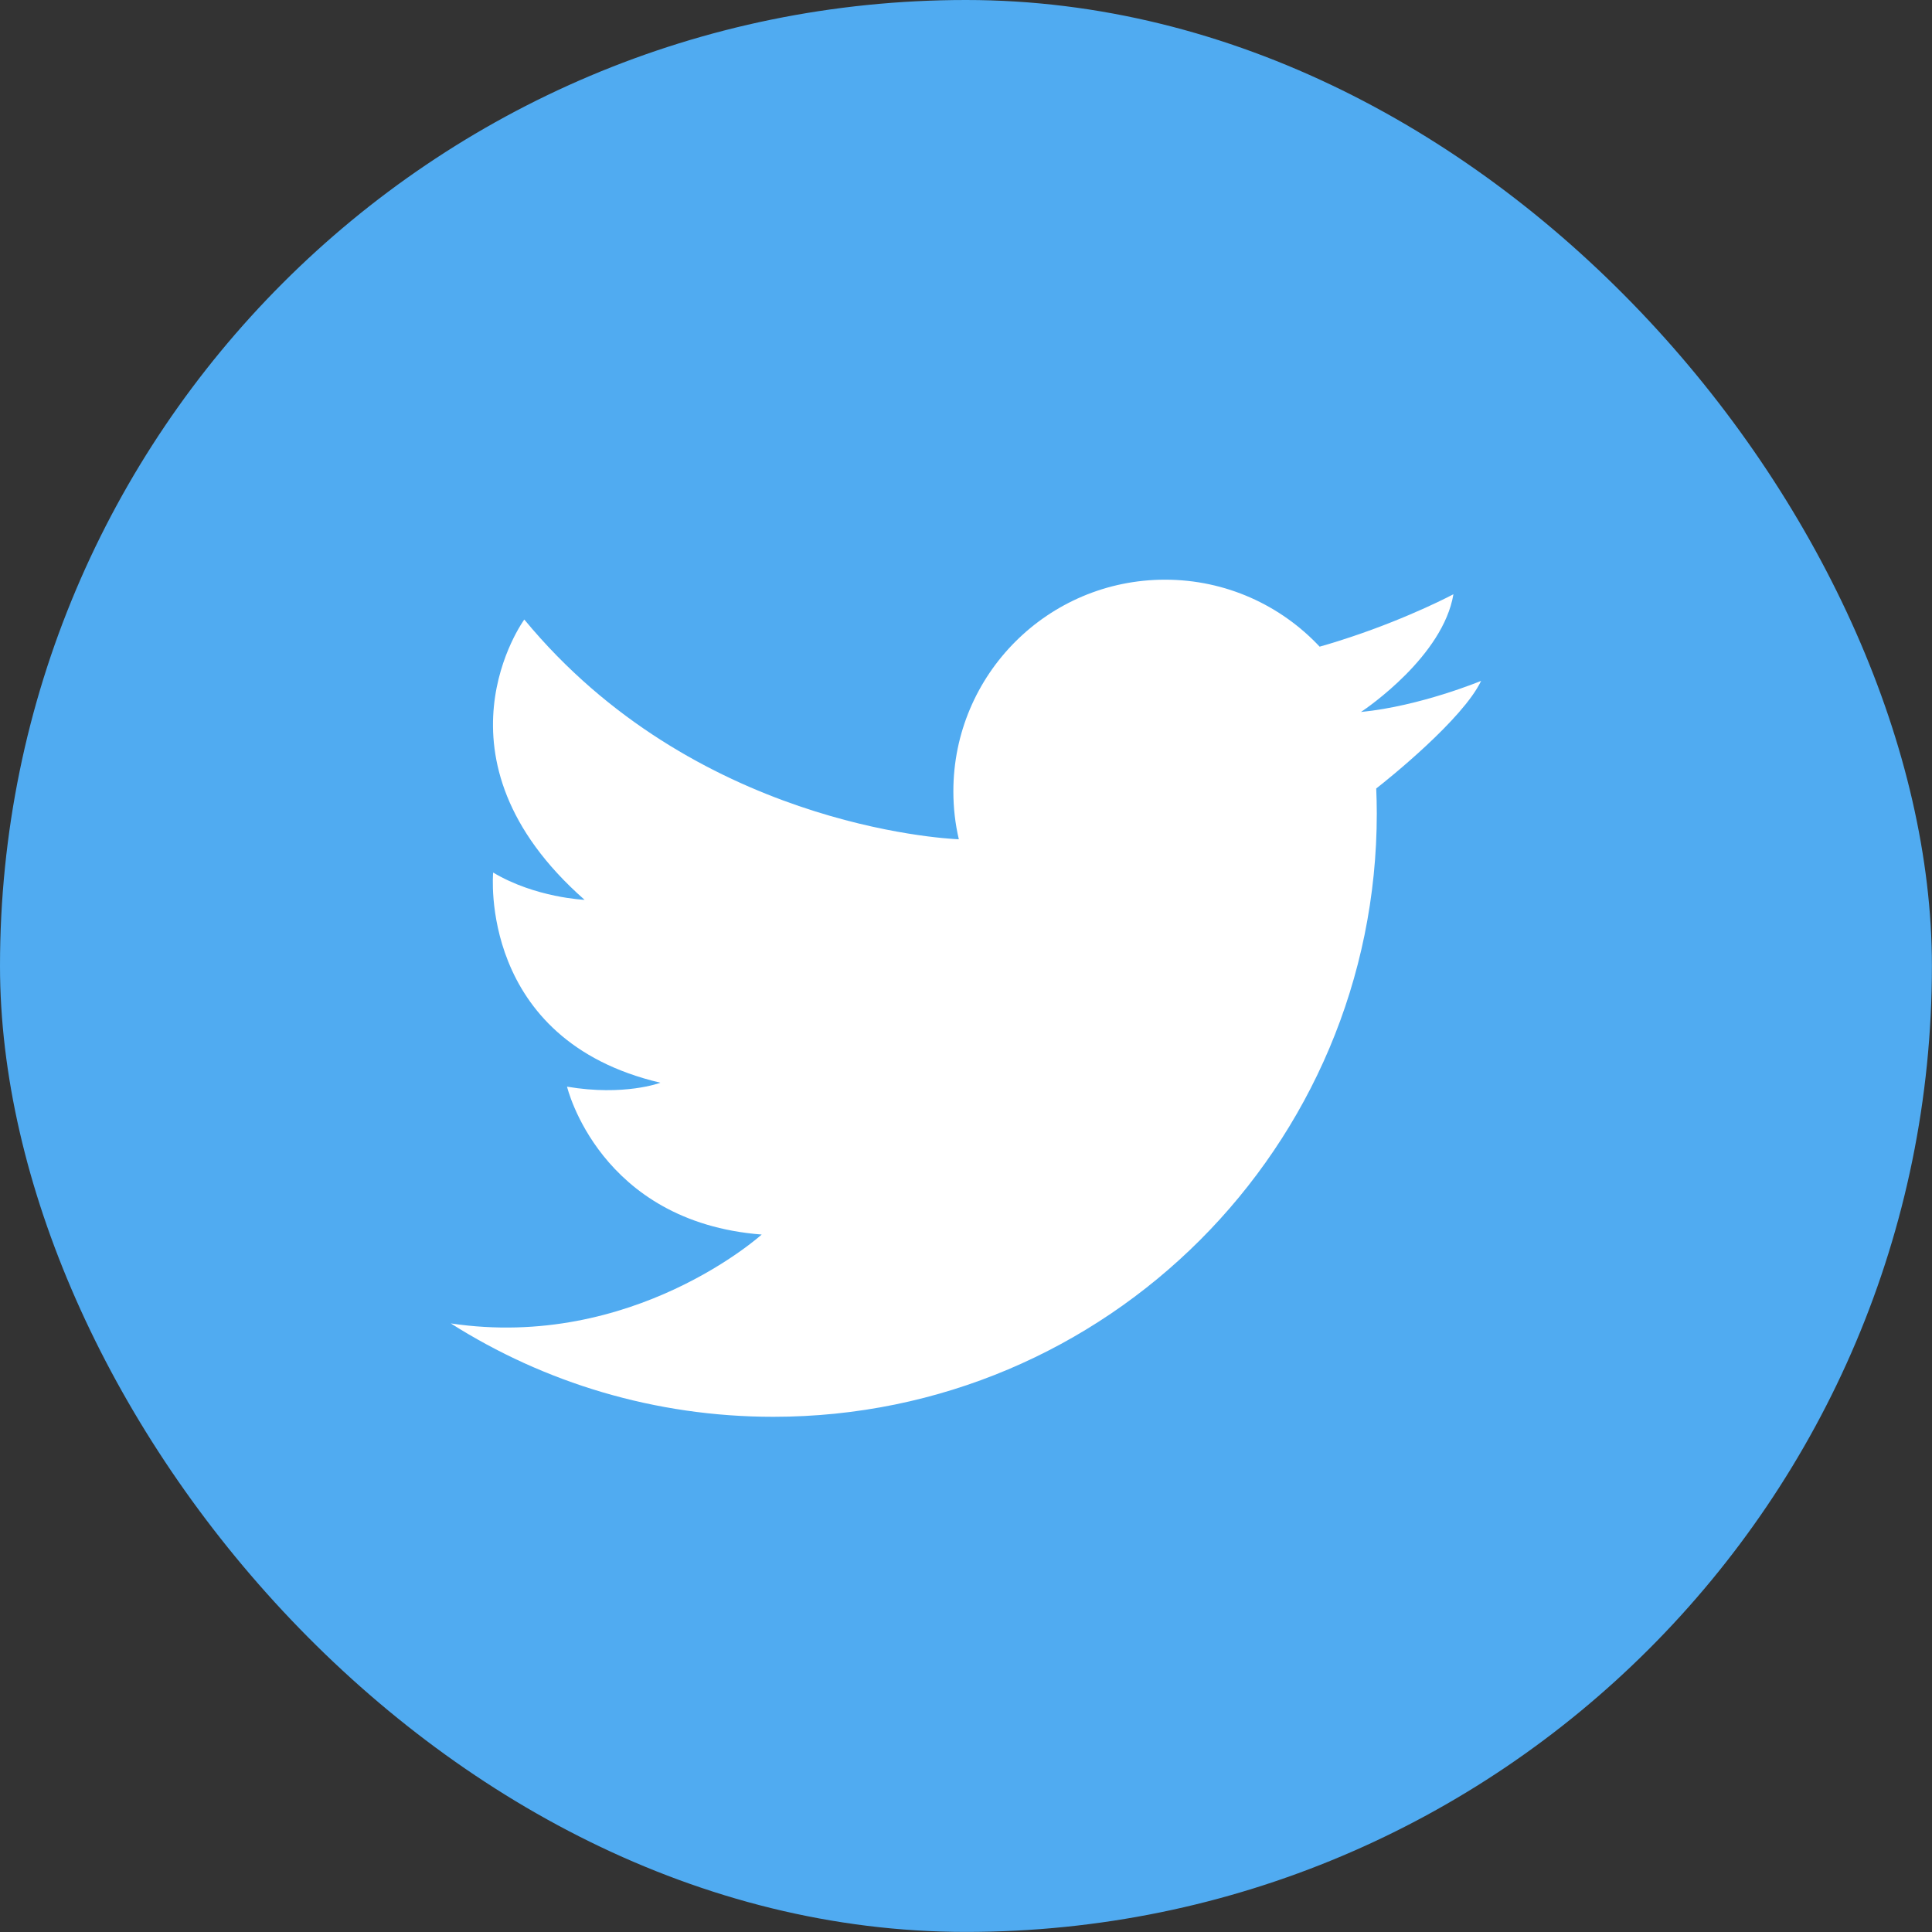 <svg width="24" height="24" viewBox="0 0 24 24" fill="none" xmlns="http://www.w3.org/2000/svg">
<rect x="0" y="0" width="24" height="24" fill="#333333" stroke="none"/>
<rect width="23.999" height="23.999" rx="12" fill="#50ABF1"/>
<path d="M5.6 16.44C6.759 17.175 8.134 17.6 9.607 17.6C13.747 17.6 17.103 14.244 17.103 10.104C17.103 10 17.1 9.898 17.096 9.795C17.246 9.678 18.172 8.935 18.399 8.458C18.399 8.458 17.647 8.771 16.911 8.844C16.91 8.844 16.908 8.845 16.906 8.845C16.906 8.845 16.908 8.844 16.91 8.842C16.978 8.797 17.926 8.151 18.055 7.382C18.055 7.382 17.523 7.666 16.778 7.914C16.655 7.955 16.526 7.996 16.393 8.033C15.913 7.521 15.23 7.201 14.473 7.201C13.02 7.201 11.843 8.378 11.843 9.83C11.843 10.035 11.866 10.234 11.911 10.426C11.708 10.417 8.616 10.244 6.513 7.696C6.513 7.696 5.256 9.413 7.262 11.178C7.262 11.178 6.652 11.153 6.126 10.839C6.126 10.839 5.933 12.918 8.204 13.45C8.204 13.45 7.757 13.62 7.044 13.499C7.044 13.499 7.443 15.179 9.462 15.336C9.462 15.336 7.865 16.778 5.6 16.44L5.6 16.44Z" fill="white"/>
</svg>

